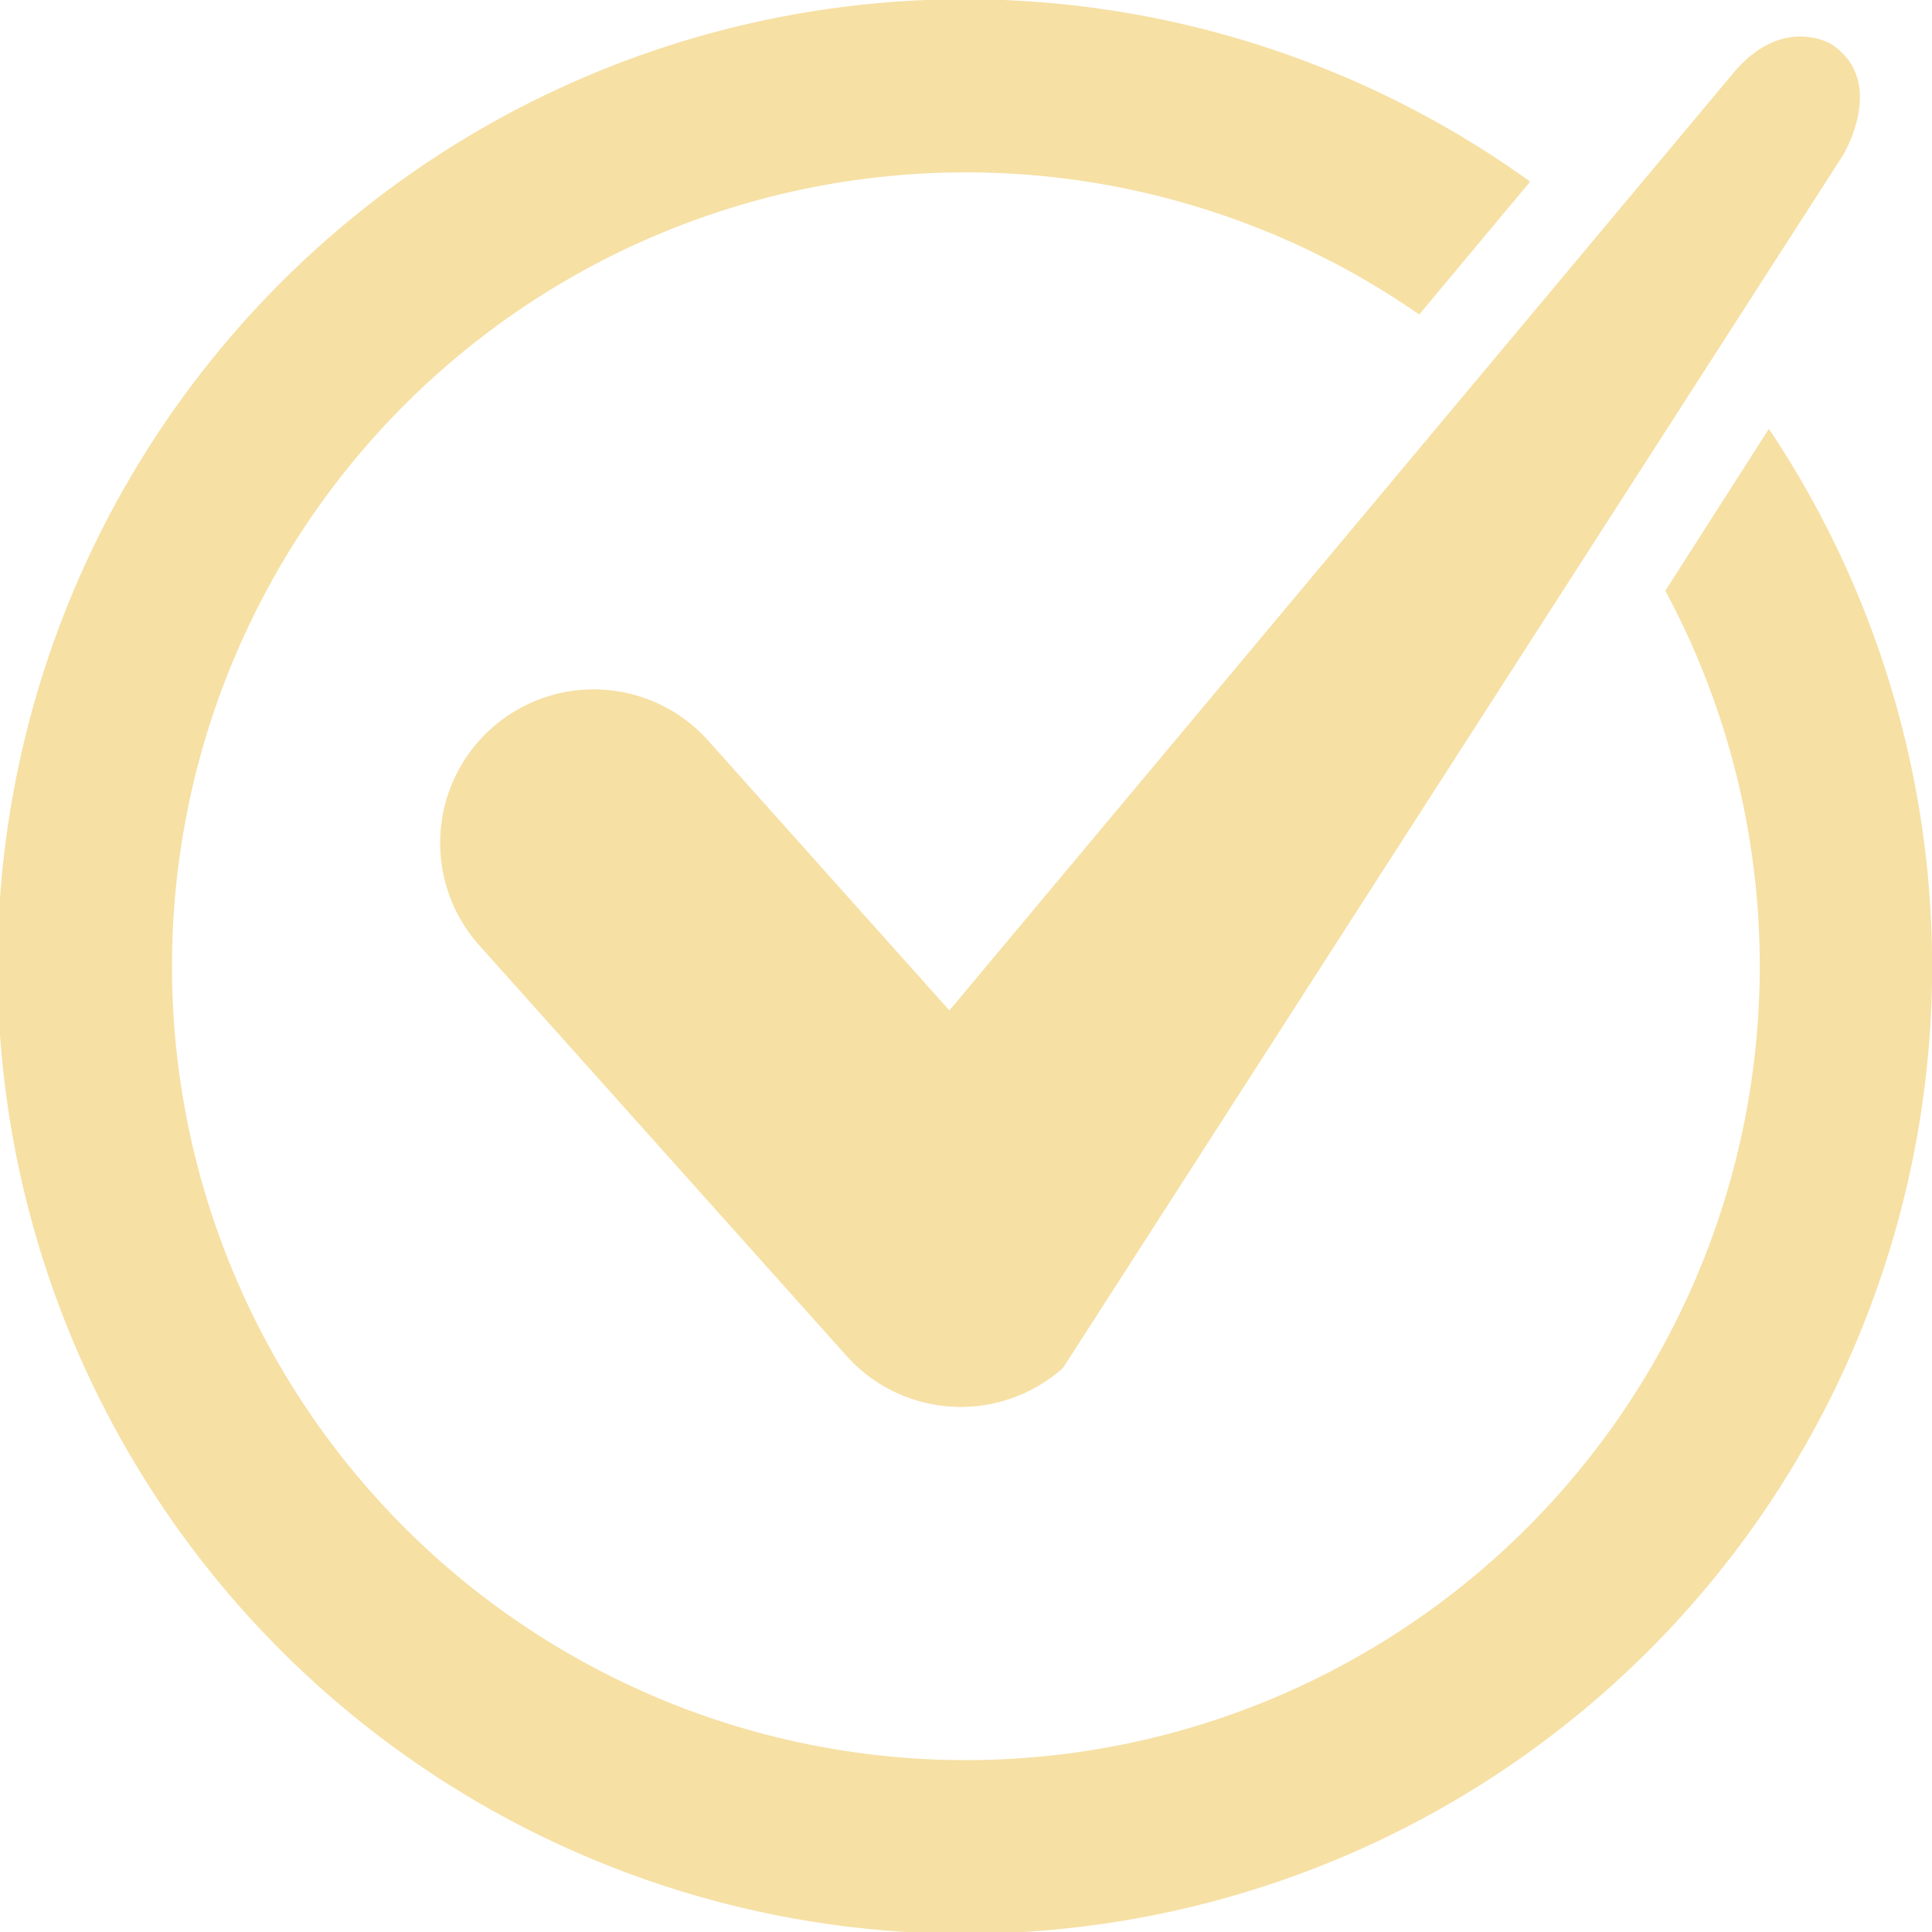 <svg viewBox="0 0 104.076 104.076" height="104.076" width="104.076" xmlns="http://www.w3.org/2000/svg">
  <g transform="translate(-5 -5)" id="noun-check-6935895">
    <path fill="#f6e0a4" transform="translate(0 0)" d="M56.144,59.432,43.153,44.9A8.27,8.27,0,0,0,30.812,55.918L50.588,78.025a8.265,8.265,0,0,0,11.677.664l42-65.3s2.457-4-.623-6.017c0,0-2.561-1.563-5.181,1.459ZM100.29,28.1l-5.579,8.723A42.766,42.766,0,1,1,81.453,21.944l5.976-7.16A52.106,52.106,0,1,0,100.29,28.1Z" data-name="Path 180" id="Path_180"></path>
  </g>
</svg>

